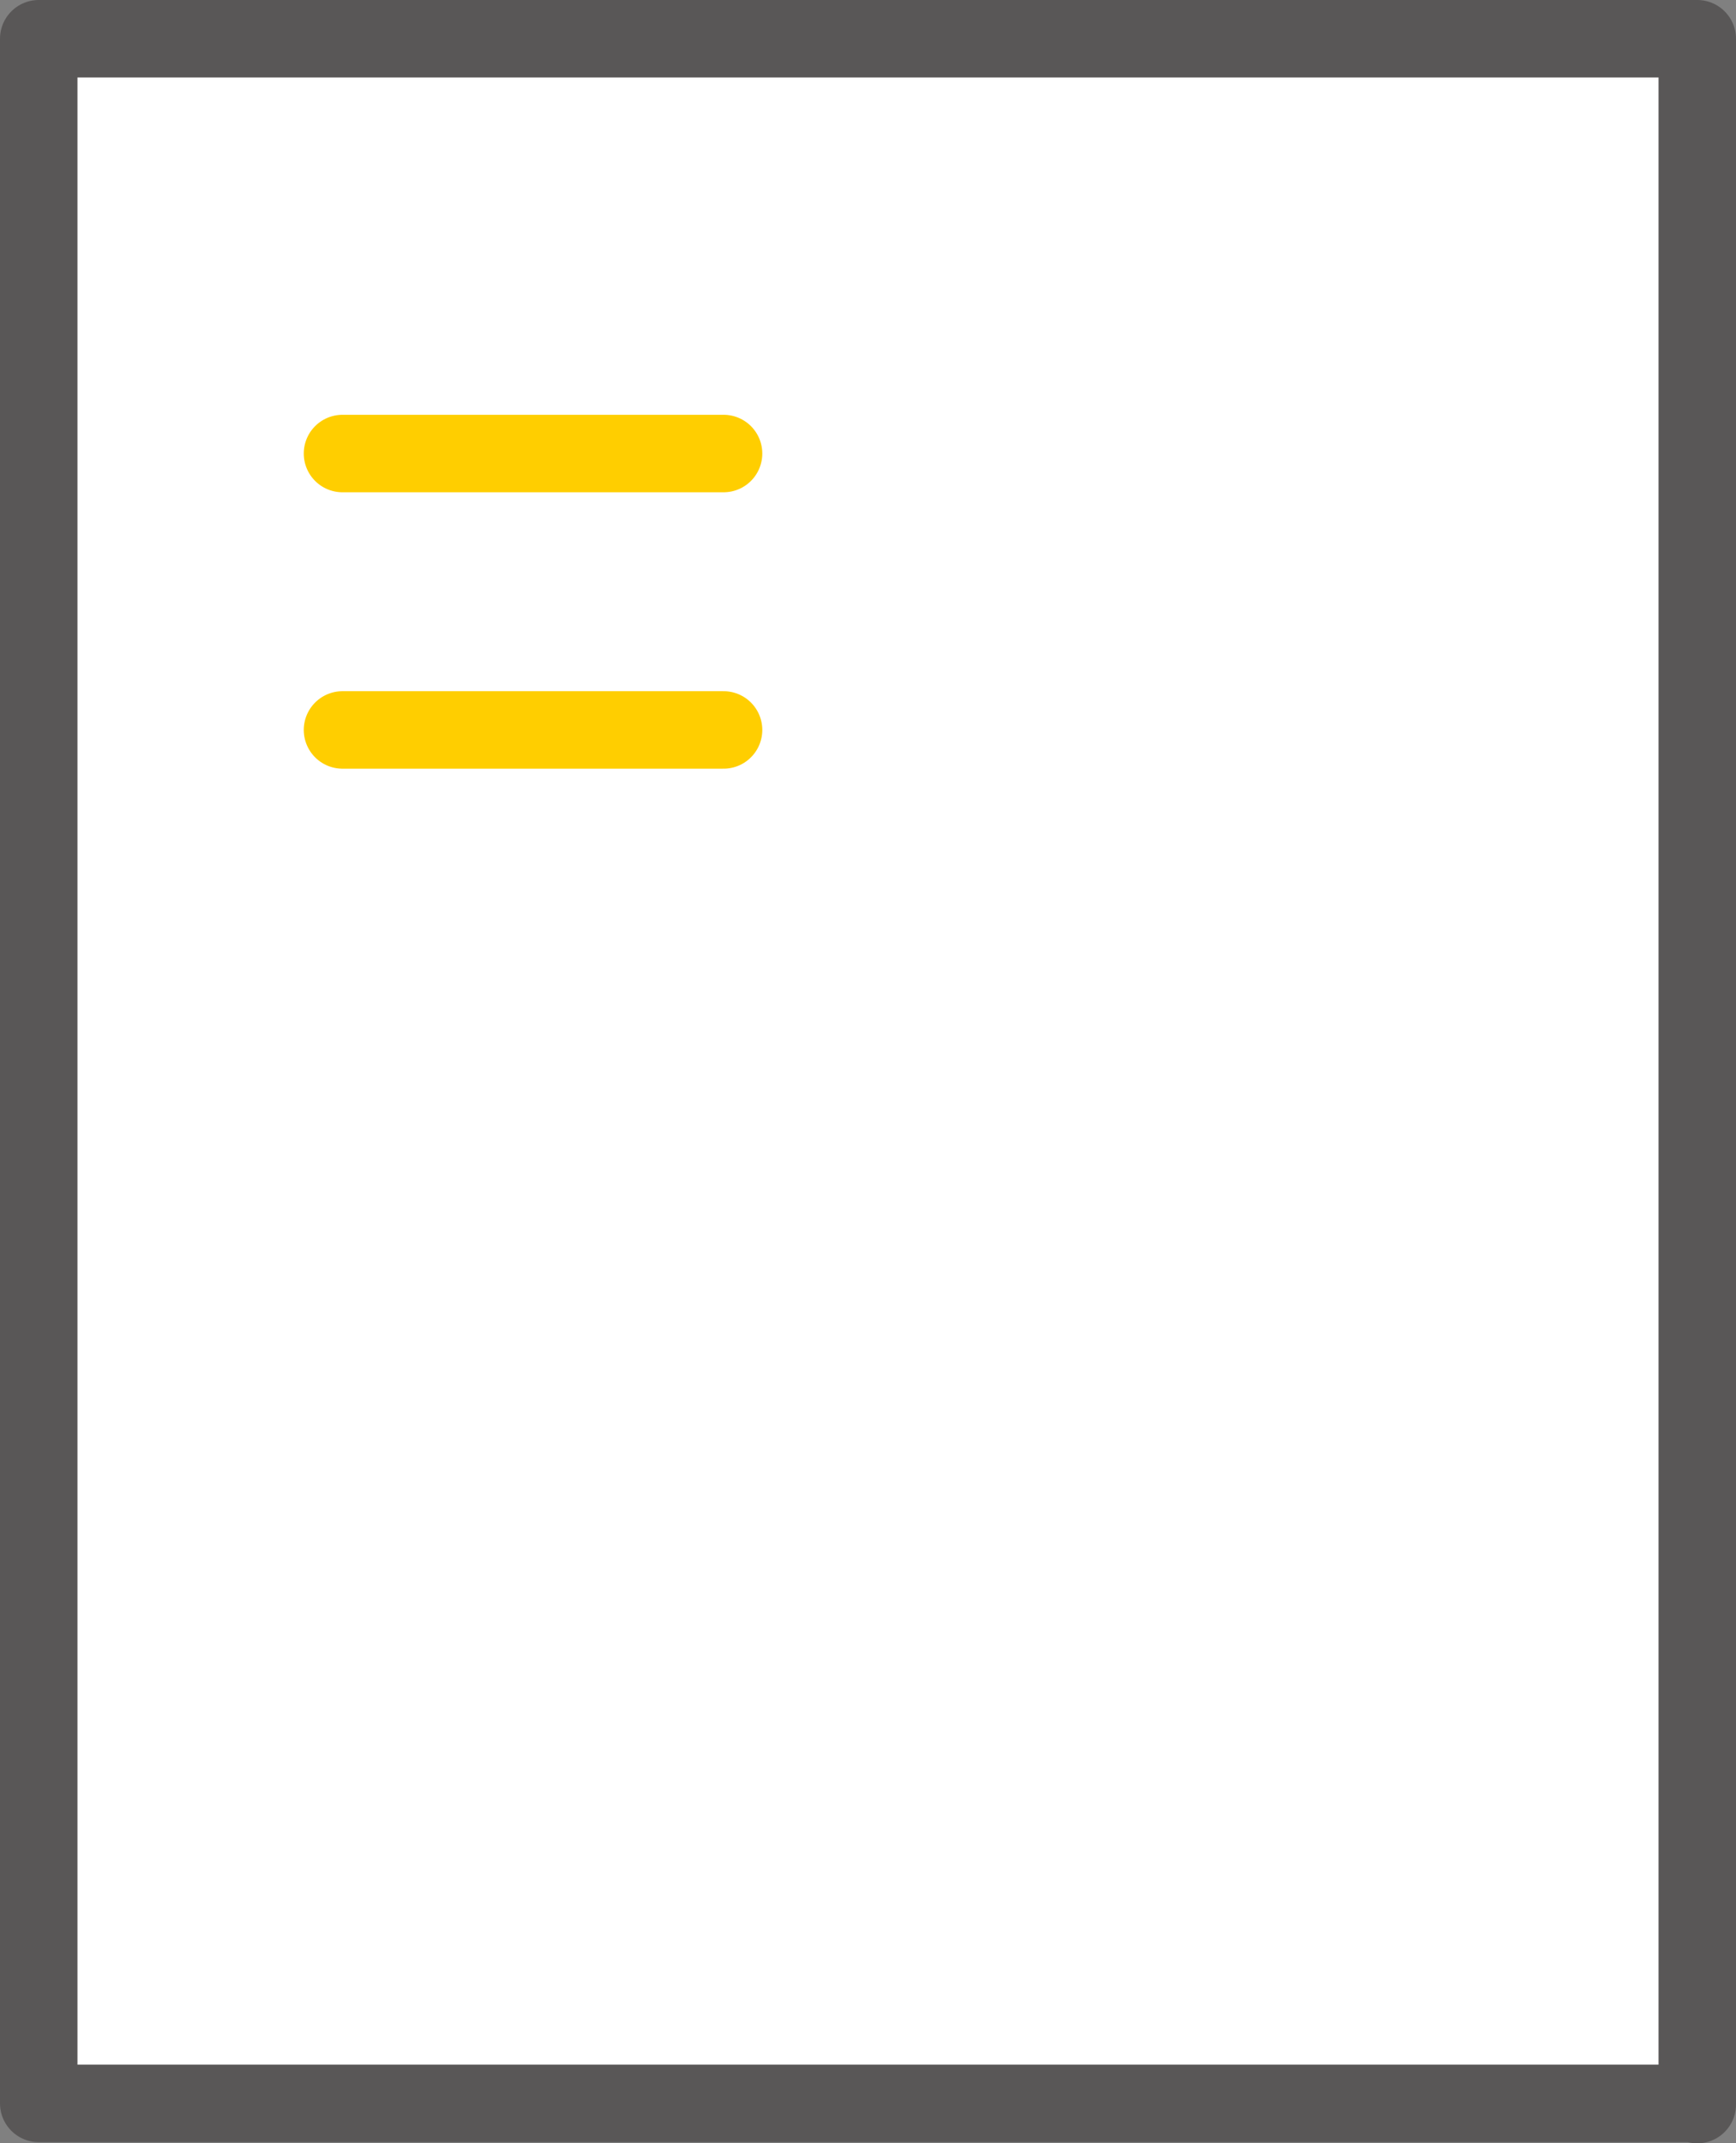 <svg xmlns="http://www.w3.org/2000/svg" width="30.924" height="38.166" viewBox="0 0 30.924 38.166">
  <rect x="0" y="0" width="30.924" height="38.166" fill="#808080" stroke="none"/>
  <g id="그룹_374" data-name="그룹 374" transform="translate(-3115.257 -3088.7)">
    <g id="그룹_373" data-name="그룹 373">
      <path id="패스_528" data-name="패스 528" d="M3145.5,3123.072" fill="#fff" stroke="#595757" stroke-linecap="round" stroke-linejoin="round" stroke-width="1.38"/>
      <path id="패스_529" data-name="패스 529" d="M3145.491,3126.176V3089.39h-29.544v36.765h29.544" fill="#fff" stroke="#595757" stroke-linecap="round" stroke-linejoin="round" stroke-width="1.38"/>
    </g>
    <line id="선_150" data-name="선 150" x2="6.788" transform="translate(3121.358 3096.776)" fill="none" stroke="#ffce00" stroke-linecap="round" stroke-linejoin="round" stroke-width="1.38"/>
    <line id="선_151" data-name="선 151" x2="6.788" transform="translate(3121.358 3101.698)" fill="none" stroke="#ffce00" stroke-linecap="round" stroke-linejoin="round" stroke-width="1.38"/>
  </g>
</svg>
